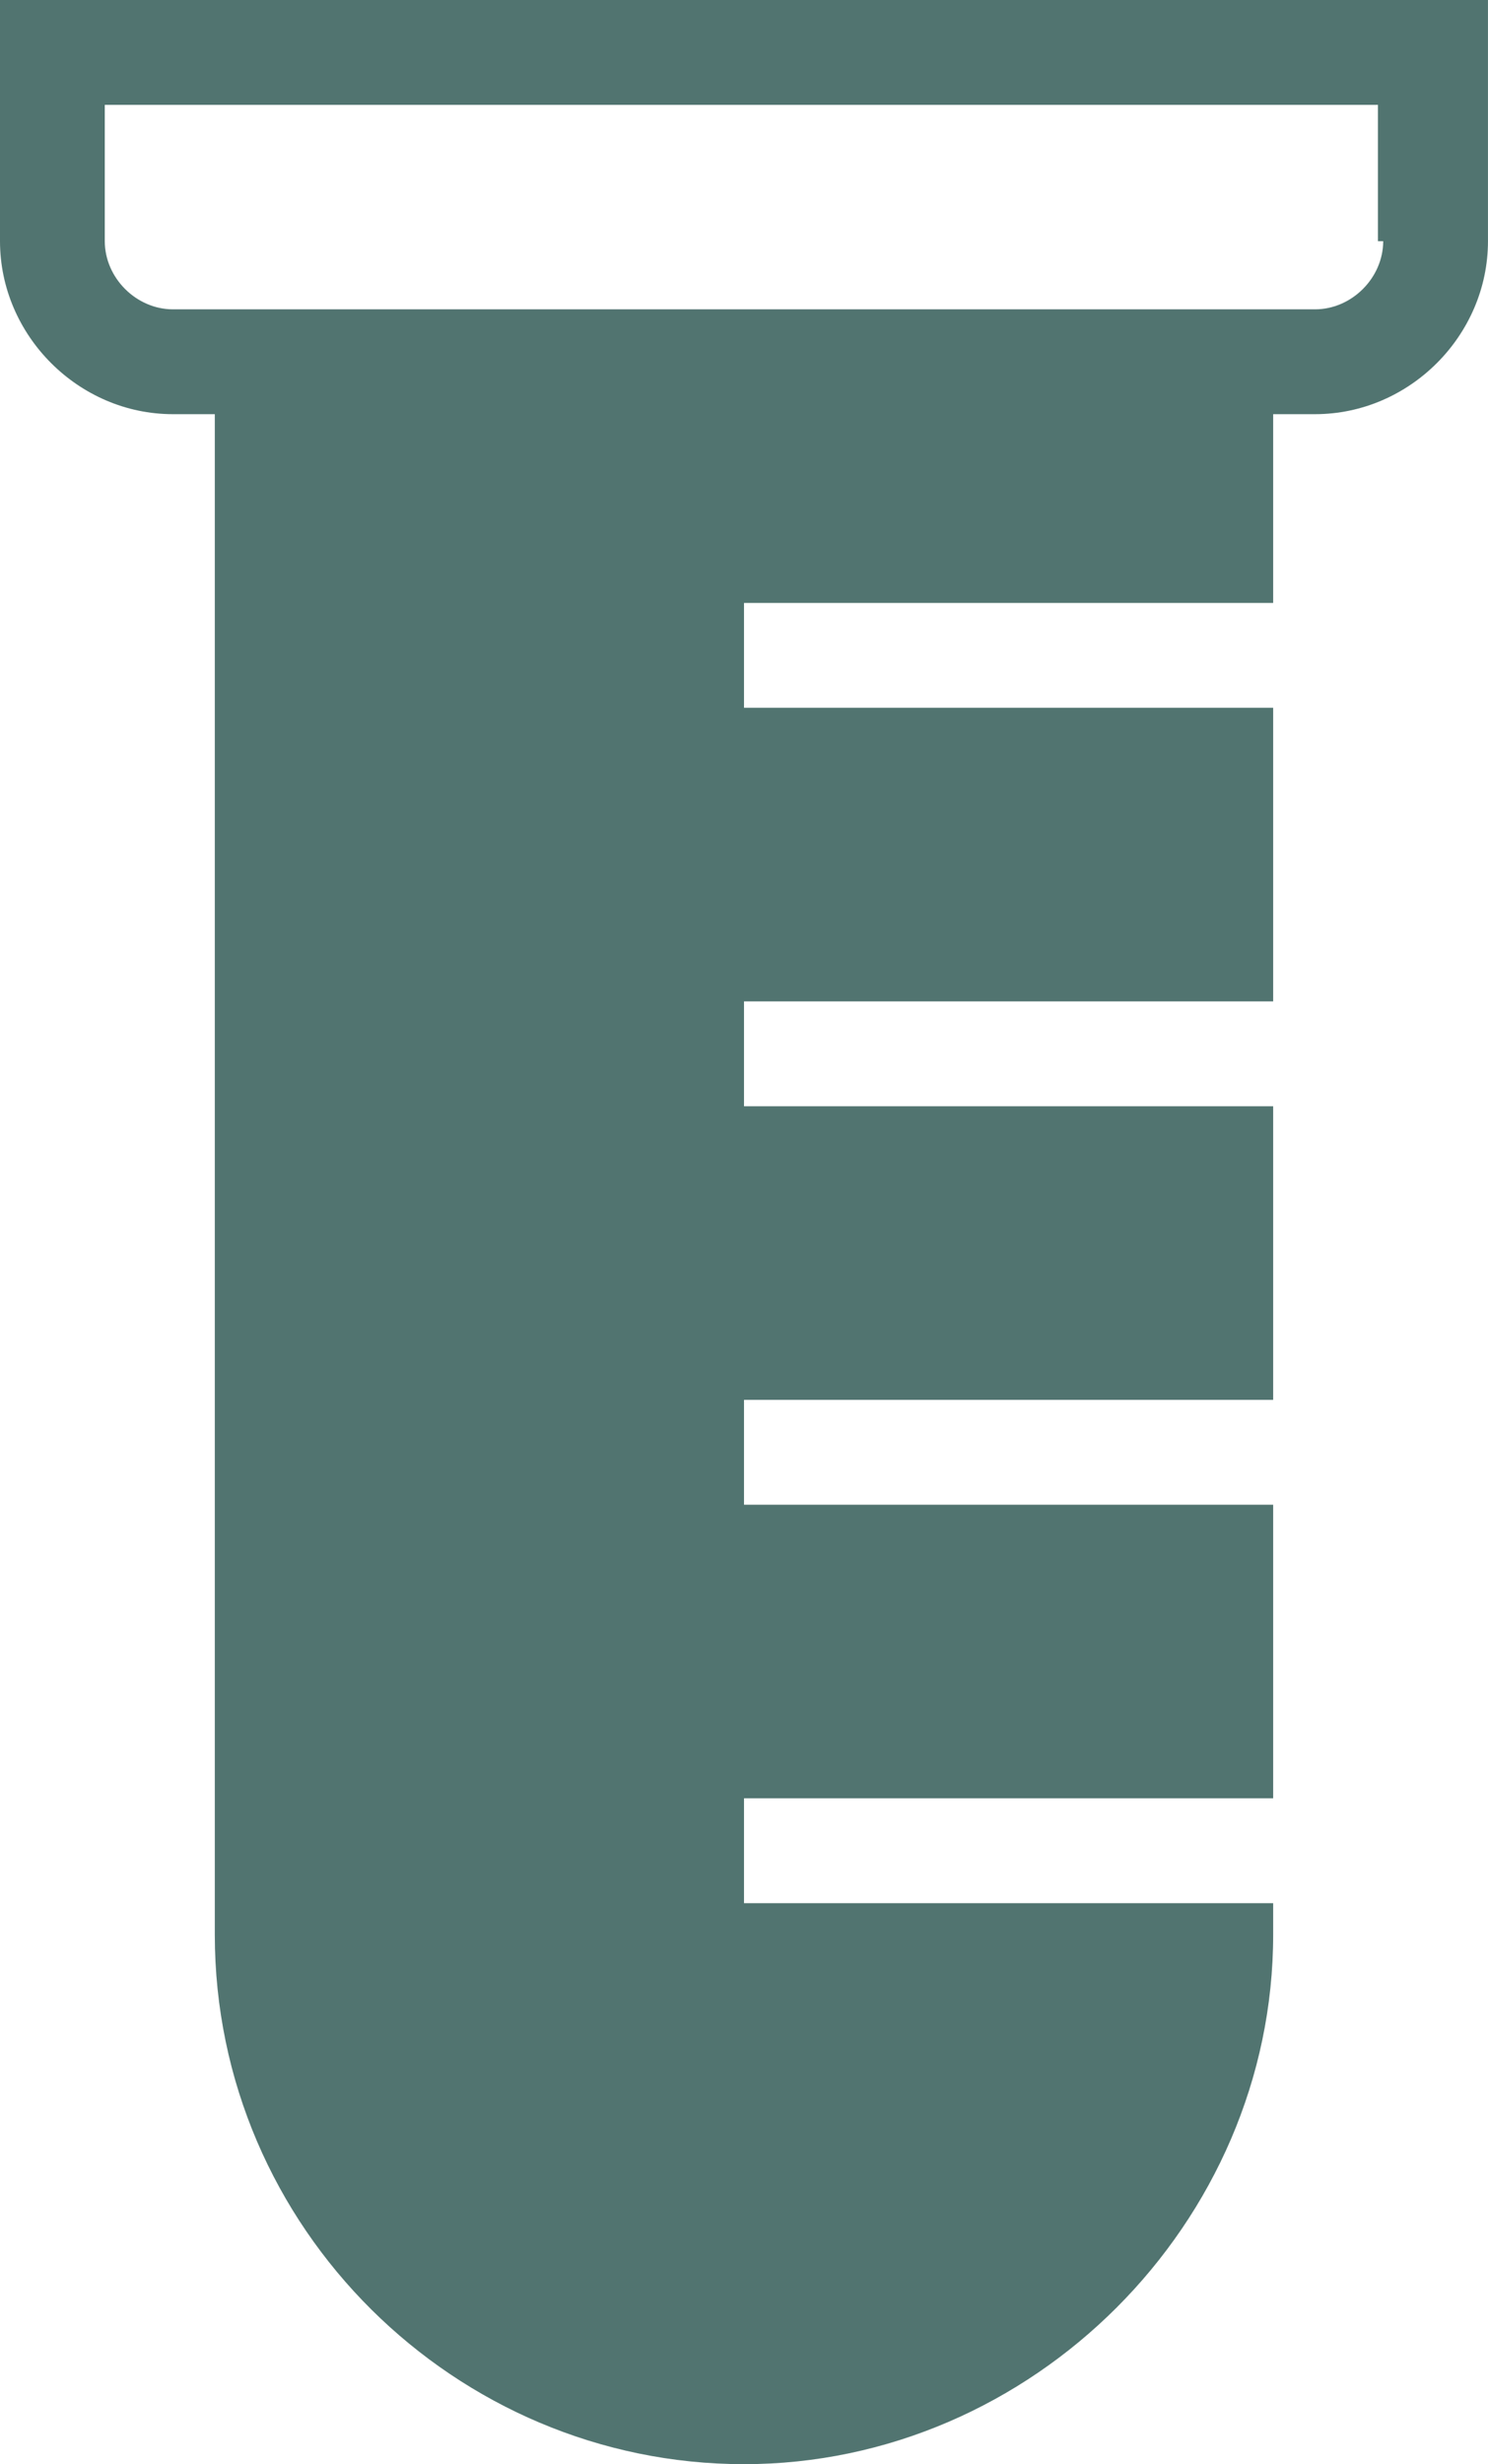 <?xml version="1.0" encoding="UTF-8" standalone="no"?>
<svg
   id="Layer_1"
   version="1.1"
   viewBox="0 0 60.426 100"
   xml:space="preserve"
   sodipodi:docname="Test tube.svg"
   width="60.426"
   height="100"
   inkscape:version="1.1.1 (c3084ef, 2021-09-22)"
   xmlns:inkscape="http://www.inkscape.org/namespaces/inkscape"
   xmlns:sodipodi="http://sodipodi.sourceforge.net/DTD/sodipodi-0.dtd"
   xmlns="http://www.w3.org/2000/svg"
   xmlns:svg="http://www.w3.org/2000/svg"><defs
     id="defs829" /><sodipodi:namedview
     id="namedview827"
     pagecolor="#ffffff"
     bordercolor="#666666"
     borderopacity="1.0"
     inkscape:pageshadow="2"
     inkscape:pageopacity="0.0"
     inkscape:pagecheckerboard="0"
     showgrid="false"
     inkscape:zoom="1.490669"
     inkscape:cx="-149.93268"
     inkscape:cy="59.704737"
     inkscape:window-width="1312"
     inkscape:window-height="762"
     inkscape:window-x="0"
     inkscape:window-y="25"
     inkscape:window-maximized="0"
     inkscape:current-layer="Layer_1" /><path
     d="m 0,0 v 9.787 c 0,3.83 3.191,7.021 7.021,7.021 H 8.723 V 78.511 C 8.723,90.426 18.511,100 30.213,100 41.915,100 51.702,90.213 51.702,78.511 V 77.234 H 30.213 v -4.255 H 51.702 V 61.064 H 30.213 V 56.809 H 51.702 V 44.894 H 30.213 V 40.638 H 51.702 V 28.723 H 30.213 v -4.255 h 21.489 v -7.66 h 1.702 c 3.83,0 7.021,-3.191 7.021,-7.021 V 0 Z m 56.17,9.787 c 0,1.489 -1.277,2.766 -2.766,2.766 H 51.702 8.723 7.021 c -1.489,0 -2.766,-1.277 -2.766,-2.766 V 4.255 H 55.957 V 9.787 Z"
     id="path824"
     style="stroke-width:2.128;fill:#517470;fill-opacity:1" /></svg>
